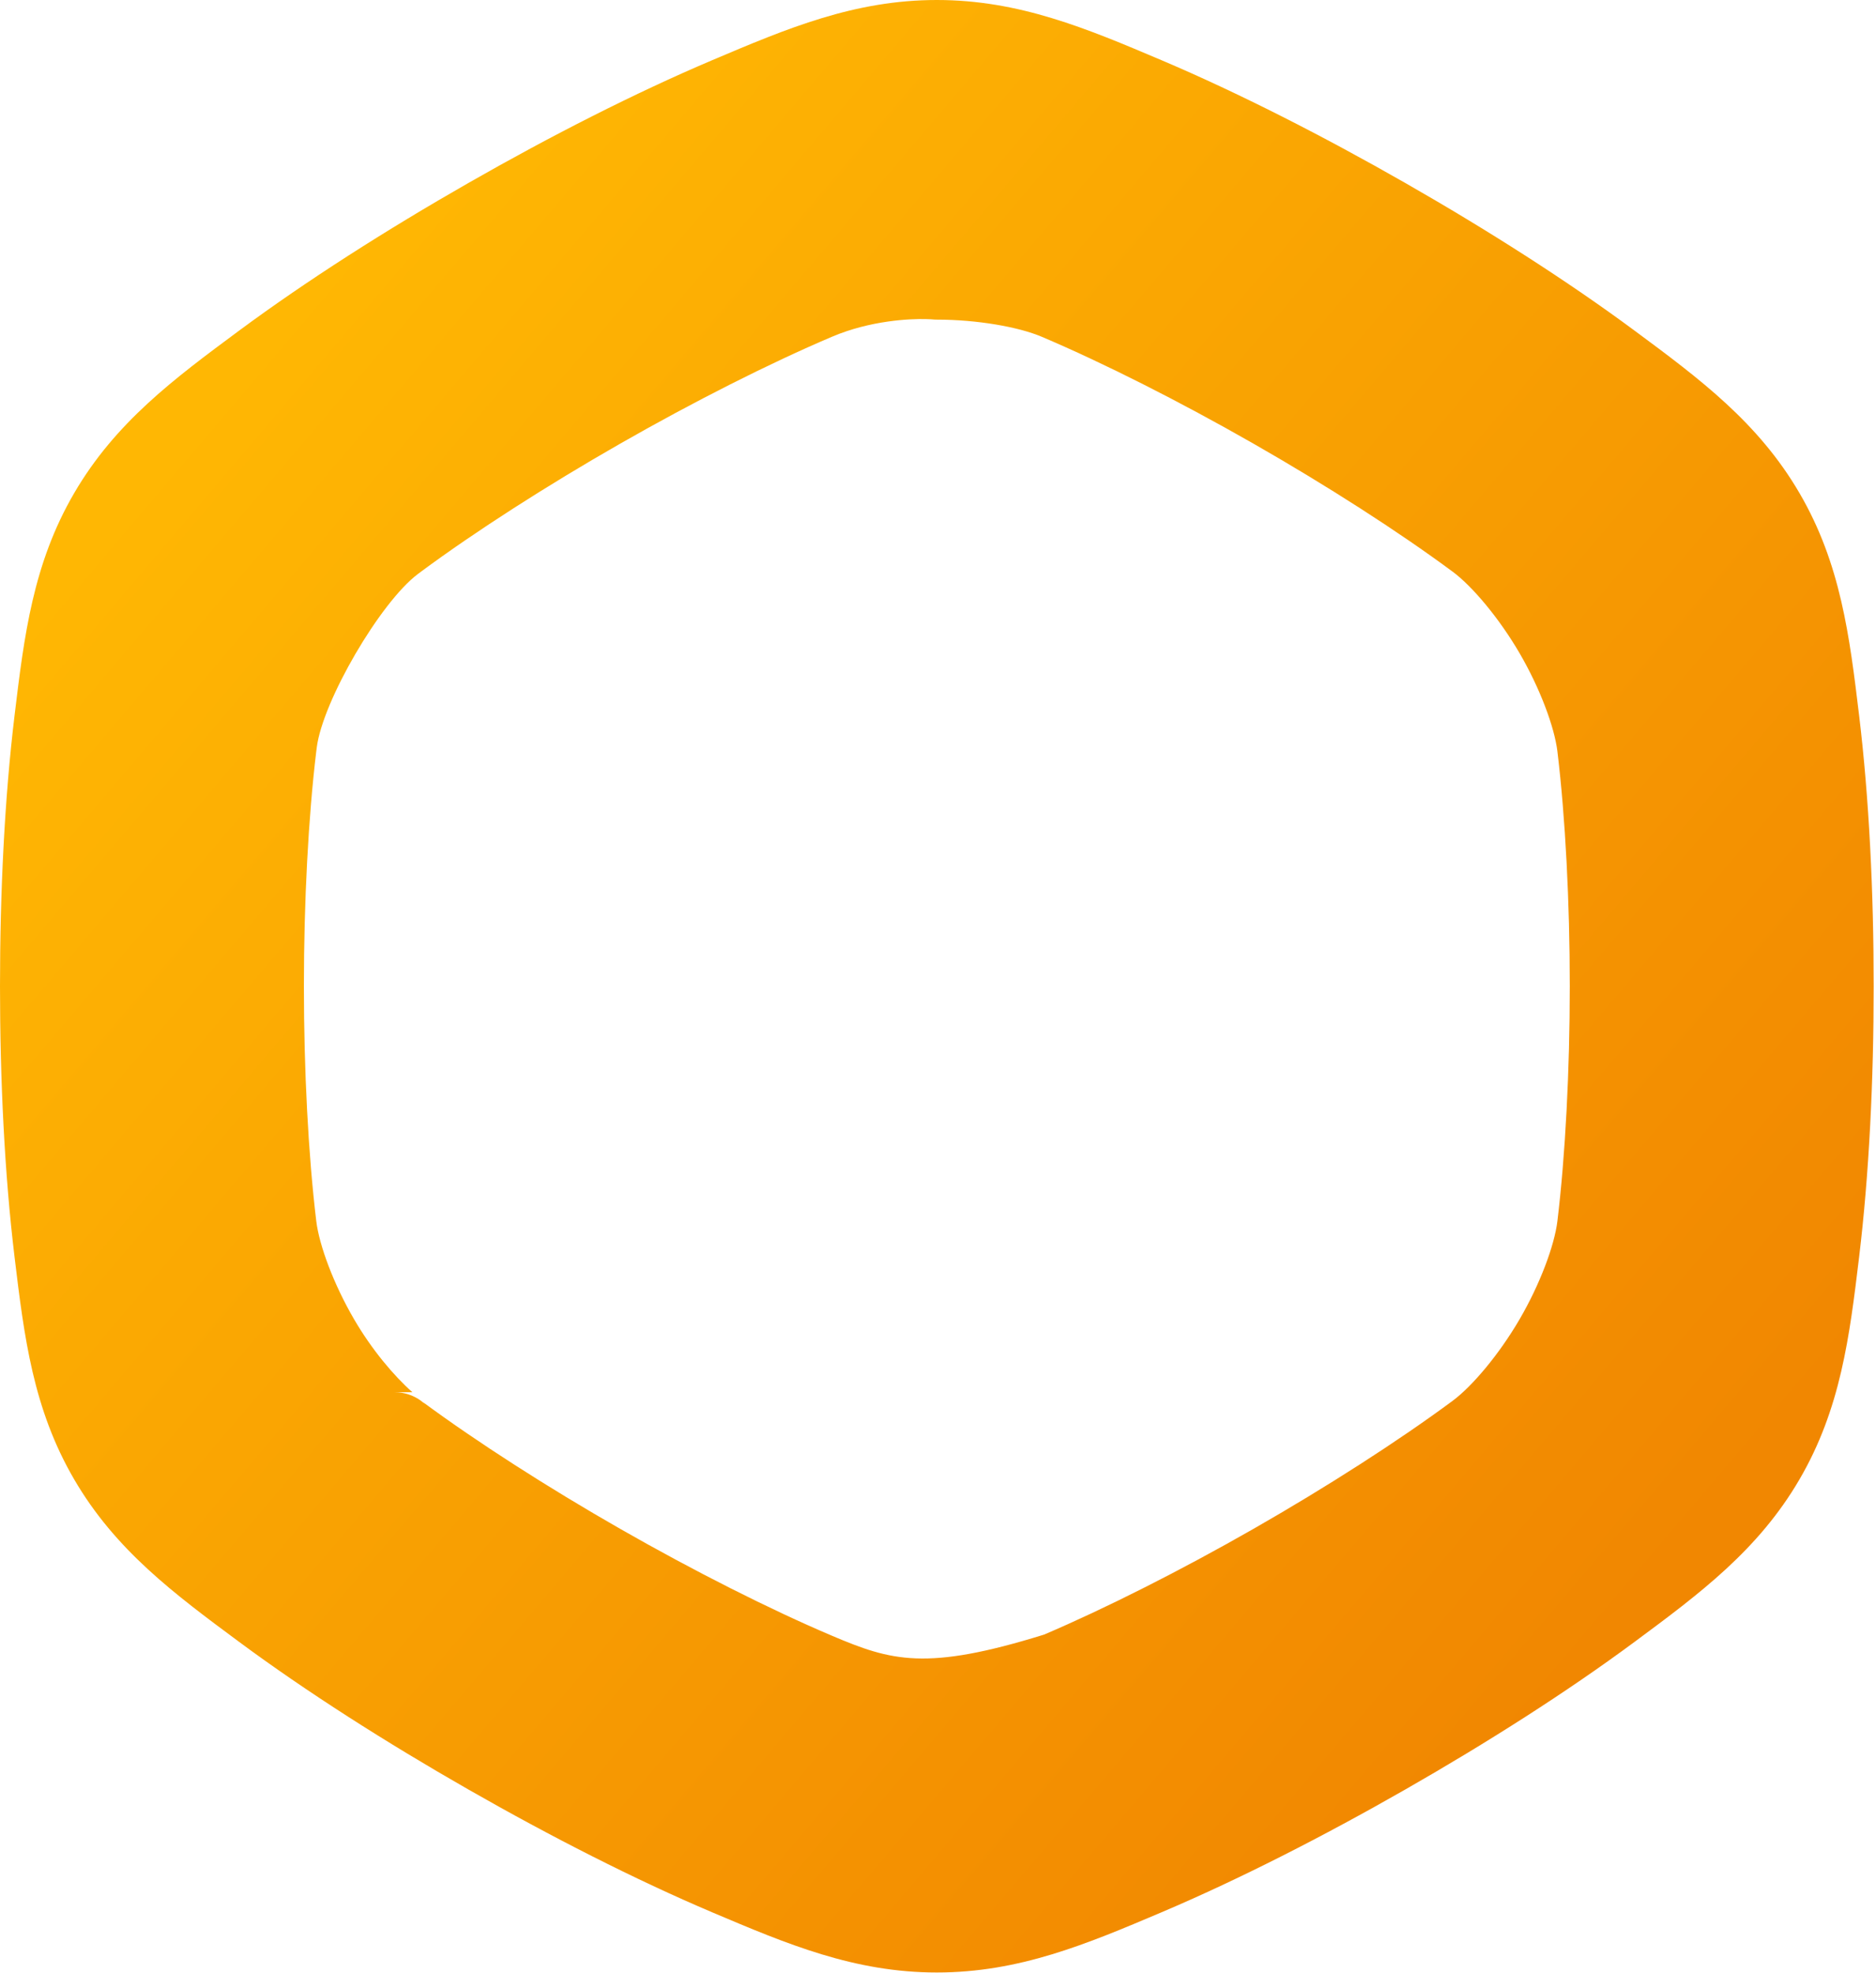 <svg width="719" height="756" viewBox="0 0 719 756" fill="none" xmlns="http://www.w3.org/2000/svg">
<path d="M359.055 0C327.479 0 301.675 10.88 272.987 23.055C243.392 35.614 211.056 52.097 179.528 70.118C147.999 88.139 117.402 107.63 91.618 126.723C66.624 145.232 44.212 161.906 28.425 188.976C12.638 216.047 9.259 243.601 5.565 274.285C1.755 305.936 -3.77952e-06 341.911 0 377.953C3.77953e-06 413.995 1.755 449.969 5.565 481.621C9.259 512.304 12.638 539.858 28.425 566.929C44.212 594 66.624 610.68 91.618 629.188C117.402 648.282 148 667.765 179.528 685.786C211.054 703.805 243.39 720.298 272.987 732.858C301.678 745.034 327.482 755.906 359.055 755.906C390.628 755.906 416.431 745.034 445.122 732.858C474.719 720.298 507.057 703.805 538.583 685.786C570.111 667.765 600.706 648.282 626.49 629.188C651.485 610.68 673.896 594 689.683 566.929C705.471 539.858 708.849 512.304 712.543 481.621C716.353 449.969 718.11 413.995 718.11 377.953C718.11 341.911 716.353 305.936 712.543 274.285C708.849 243.601 705.471 216.047 689.683 188.976C673.896 161.906 651.485 145.232 626.49 126.723C600.707 107.63 570.111 88.139 538.583 70.118C507.054 52.097 474.716 35.614 445.122 23.055C416.433 10.88 390.631 -3.77953e-06 359.055 0ZM354.74 122.283C356.734 122.33 357.318 122.401 357.318 122.401C357.895 122.46 358.475 122.489 359.055 122.488C374.568 122.488 390.413 125.305 399.217 129.041C422.97 139.121 452.169 153.878 480.345 169.983C508.523 186.088 536.015 203.733 556.709 219.057C556.711 219.057 556.714 219.057 556.716 219.057C564.283 224.66 574.567 236.892 582.389 250.304C590.211 263.717 595.775 278.655 596.894 287.945C599.952 313.347 601.635 345.741 601.635 377.953C601.635 410.164 599.952 442.558 596.894 467.961C595.776 477.249 590.212 492.189 582.389 505.601C574.566 519.014 564.277 531.244 556.708 536.849C536.013 552.174 508.521 569.826 480.345 585.931C452.518 601.836 423.771 616.34 400.173 626.411C354.9 640.485 341.613 636.507 318.891 626.865C295.135 616.783 265.939 602.034 237.765 585.931C209.882 569.994 182.755 552.564 162.136 537.35L163.182 538.386C162.618 537.829 162.015 537.313 161.378 536.841C158.481 534.702 154.964 533.546 151.349 533.545H158.072C150.949 527.248 142.518 517.256 135.713 505.586C127.894 492.177 122.334 477.248 121.216 467.961C118.158 442.558 116.474 410.164 116.474 377.953C116.474 345.741 118.158 313.34 121.216 287.937C121.267 287.516 121.332 287.011 121.407 286.421C123.673 268.626 145.724 230.819 160.162 219.975C160.616 219.634 161.031 219.322 161.399 219.049C182.092 203.727 209.586 186.089 237.765 169.983C265.941 153.878 295.138 139.121 318.891 129.041C333.691 122.761 348.752 122.144 354.74 122.283Z" fill="url(#paint0_linear_3282_4368)"/>
<defs>
<linearGradient id="paint0_linear_3282_4368" x1="84.004" y1="150.132" x2="628.196" y2="612.727" gradientUnits="userSpaceOnUse">
<stop stop-color="#FFB703"/>
<stop offset="1" stop-color="#F18701"/>
</linearGradient>
</defs>
</svg>
